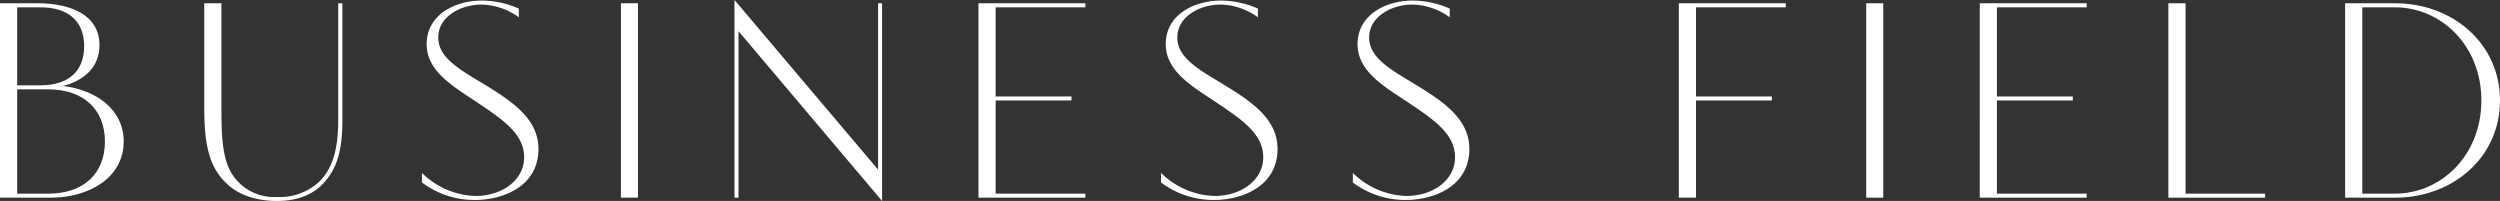 <svg xmlns="http://www.w3.org/2000/svg" width="436.546" height="35.092" viewBox="0 0 436.546 35.092"><rect x="0" y="0" width="436.546" height="35.092" fill="#333333" stroke="none"/><defs><style>.a{fill:#fff}</style></defs><path class="a" d="M0 .575h6.624c5.8 0 10.747 2.074 10.747 7.323 0 3.9-2.749 6.149-6.349 7.123C16.771 15.7 21.6 19.1 21.6 24.719c0 6.323-6.074 9.8-12.747 9.8H0zM7.023 14.9c5.124 0 7.673-2.624 7.673-6.823s-2.549-6.8-7.673-6.8H3V14.9zM8.4 33.817c6.3 0 9.922-3.6 9.922-9.1S14.7 15.6 8.4 15.6H3v18.217z"/><path class="a" d="M59.789 20.745c0 4.624-.55 8.3-3.325 11.272-1.724 1.85-4.324 3.075-8.1 3.075-3.075 0-6.424-.775-8.774-3.025-3.149-3-3.924-6.848-3.924-13.521V.575h3V19.52c0 6.149.55 9.273 2.35 11.573a8.732 8.732 0 0 0 7.349 3.3 10.09 10.09 0 0 0 7.548-2.825c2.674-2.774 3.149-6.773 3.149-10.9V.575h.725z"/><path class="a" d="M73.679 30.193a13.851 13.851 0 0 0 9.373 4.024c4.6 0 8.473-2.75 8.473-6.749 0-3.949-3.424-6.373-7.8-9.322-4.3-2.9-9.223-5.524-9.223-10.448 0-5.148 5-7.6 9.622-7.6A16.219 16.219 0 0 1 90.6 1.5v1.524A11.439 11.439 0 0 0 84.077.8c-3.577 0-7.549 2.049-7.549 5.749 0 3.4 3.4 5.4 7.648 7.947 5.3 3.2 9.848 6.249 9.848 11.523 0 6.548-6.248 8.9-11.072 8.9a15.311 15.311 0 0 1-9.273-3.05z"/><path class="a" d="M108.428.575h2.972v33.942h-2.975z"/><path class="a" d="M128.258 0l25.069 29.618V.575h.7v34.517L128.958 5.449v29.068h-.7z"/><path class="a" d="M170.858.575h18.67v.7h-15.671v15.571H187.1v.7h-13.243v16.271h15.671v.7h-18.67z"/><path class="a" d="M202.737 30.193a13.848 13.848 0 0 0 9.373 4.024c4.6 0 8.473-2.75 8.473-6.749 0-3.949-3.424-6.373-7.8-9.322-4.3-2.9-9.223-5.524-9.223-10.448 0-5.148 5-7.6 9.623-7.6a16.219 16.219 0 0 1 6.474 1.4v1.526A11.444 11.444 0 0 0 213.134.8c-3.574 0-7.548 2.049-7.548 5.749 0 3.4 3.4 5.4 7.648 7.947 5.3 3.2 9.848 6.249 9.848 11.523 0 6.548-6.249 8.9-11.073 8.9a15.306 15.306 0 0 1-9.272-3.05z"/><path class="a" d="M236.231 30.193a13.854 13.854 0 0 0 9.373 4.024c4.6 0 8.473-2.75 8.473-6.749 0-3.949-3.424-6.373-7.8-9.322-4.3-2.9-9.223-5.524-9.223-10.448 0-5.148 5-7.6 9.623-7.6a16.219 16.219 0 0 1 6.474 1.4v1.526A11.444 11.444 0 0 0 246.629.8c-3.574 0-7.548 2.049-7.548 5.749 0 3.4 3.4 5.4 7.648 7.947 5.3 3.2 9.848 6.249 9.848 11.523 0 6.548-6.248 8.9-11.073 8.9a15.314 15.314 0 0 1-9.273-3.05z"/><path class="a" d="M293.156.575h18.67v.7h-15.671v15.571H309.4v.7h-13.245v16.971h-3z"/><path class="a" d="M325.875.575h2.974v33.942h-2.974z"/><path class="a" d="M345.705.575h18.67v.7H348.7v15.571h13.25v.7H348.7v16.271h15.671v.7h-18.67z"/><path class="a" d="M378.639.575h3v33.242h13.9v.7h-16.9z"/><path class="a" d="M409.5.575h8.747c10.048 0 18.3 7.048 18.3 16.971s-8.248 16.971-18.3 16.971H409.5zm8.648 33.242c8.2 0 15.146-6.749 15.146-16.271s-6.945-16.271-15.143-16.271H412.5v32.542z"/></svg>
